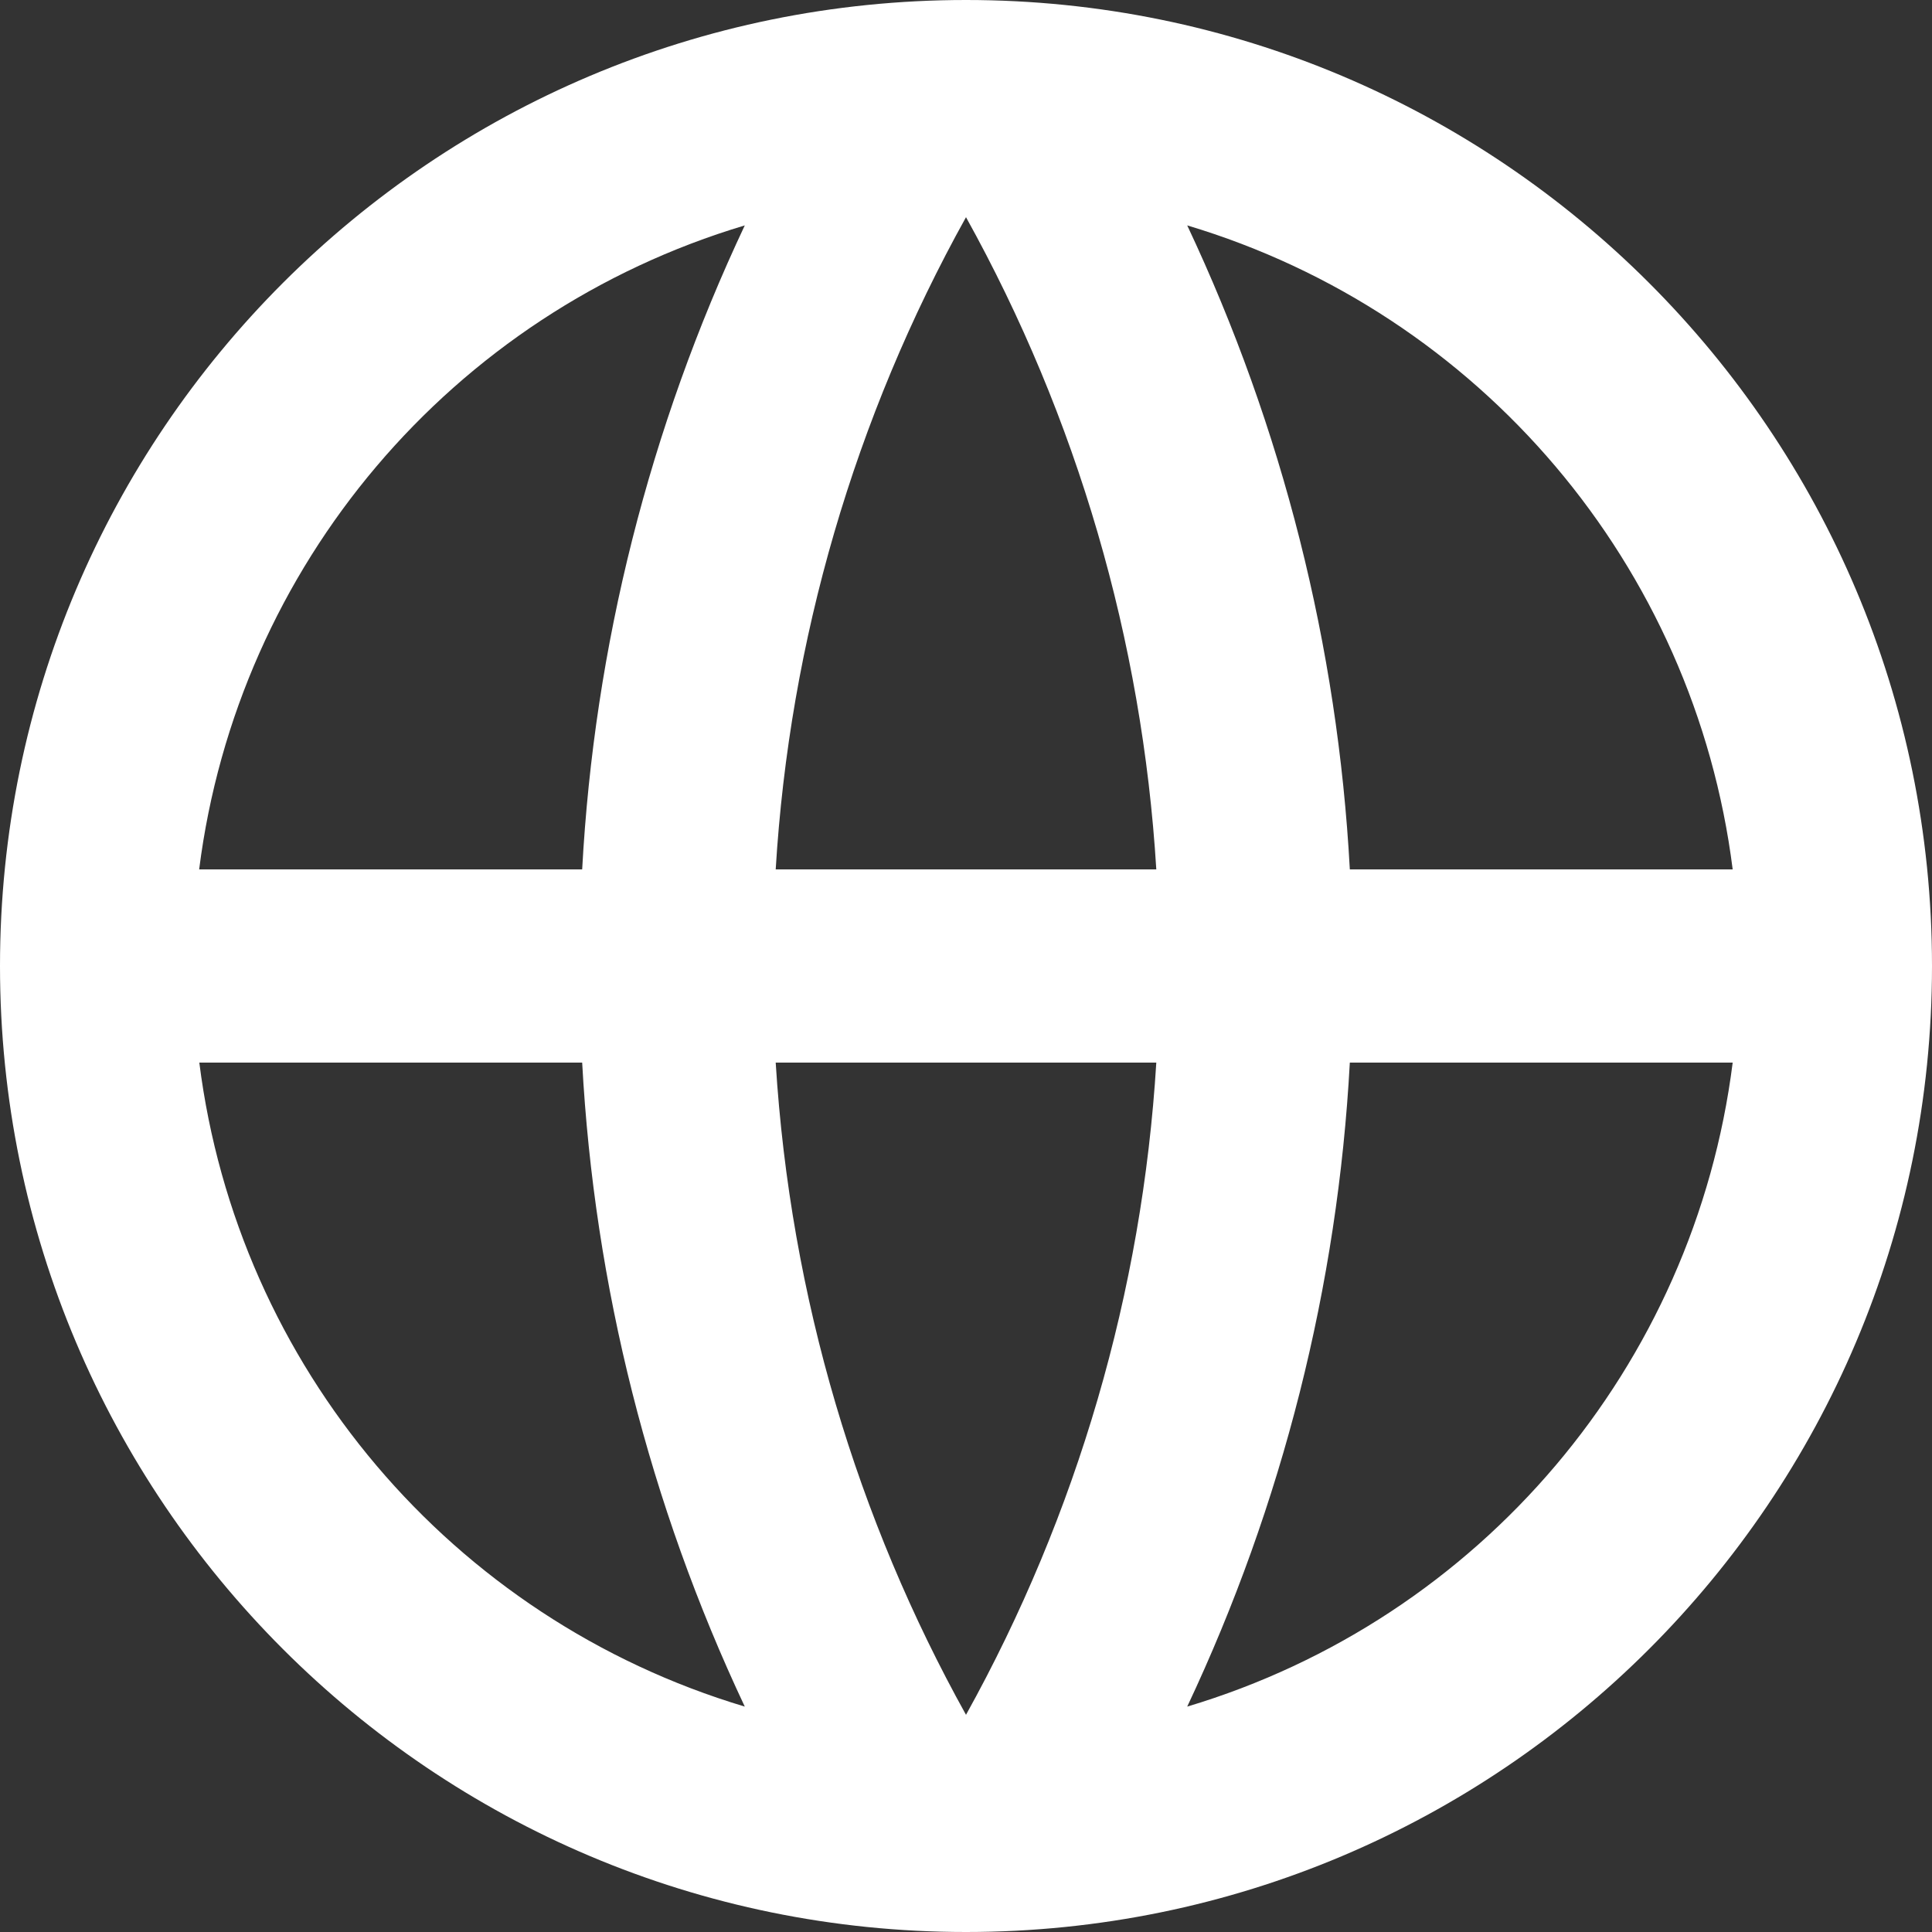 <?xml version="1.0" encoding="UTF-8"?>
<svg width="12px" height="12px" viewBox="0 0 12 12" version="1.1" xmlns="http://www.w3.org/2000/svg" xmlns:xlink="http://www.w3.org/1999/xlink">
    <rect x="0" y="0" width="12" height="12" fill="#333333" stroke="none"/>
    <title>ic_小紫官网</title>
    <g id="商城页面-1024【修改1114】" stroke="none" stroke-width="1" fill="none" fill-rule="evenodd">
        <g id="1-1.1小紫商城_首页交互" transform="translate(-355, -135)" fill="#FFFFFF" fill-rule="nonzero">
            <g id="head备份-2" transform="translate(4, 123)">
                <g id="编组" transform="translate(351, 12)">
                    <path d="M6,12 C2.686,12 0,9.314 0,6 C0,2.686 2.686,0 6,0 C9.314,0 12,2.686 12,6 C12,9.314 9.314,12 6,12 Z M4.626,10.6 C4.034,9.344 3.691,7.986 3.616,6.6 L1.238,6.6 C1.476,8.486 2.805,10.055 4.626,10.6 L4.626,10.6 Z M4.818,6.6 C4.909,8.064 5.326,9.438 6,10.651 C6.691,9.406 7.095,8.022 7.182,6.6 L4.818,6.6 L4.818,6.6 Z M10.762,6.6 L8.384,6.6 C8.309,7.986 7.966,9.344 7.374,10.6 C9.195,10.055 10.524,8.486 10.762,6.6 L10.762,6.6 Z M1.238,5.4 L3.616,5.4 C3.691,4.014 4.034,2.656 4.626,1.4 C2.805,1.945 1.476,3.513 1.237,5.4 L1.238,5.4 Z M4.818,5.4 L7.182,5.4 C7.095,3.978 6.691,2.594 6,1.349 C5.308,2.594 4.904,3.978 4.818,5.4 L4.818,5.4 L4.818,5.4 Z M7.374,1.4 C7.966,2.656 8.309,4.014 8.384,5.4 L10.762,5.4 C10.524,3.514 9.195,1.945 7.374,1.4 Z" id="ic_小紫官网"></path>
                </g>
            </g>
        </g>
    </g>
</svg>